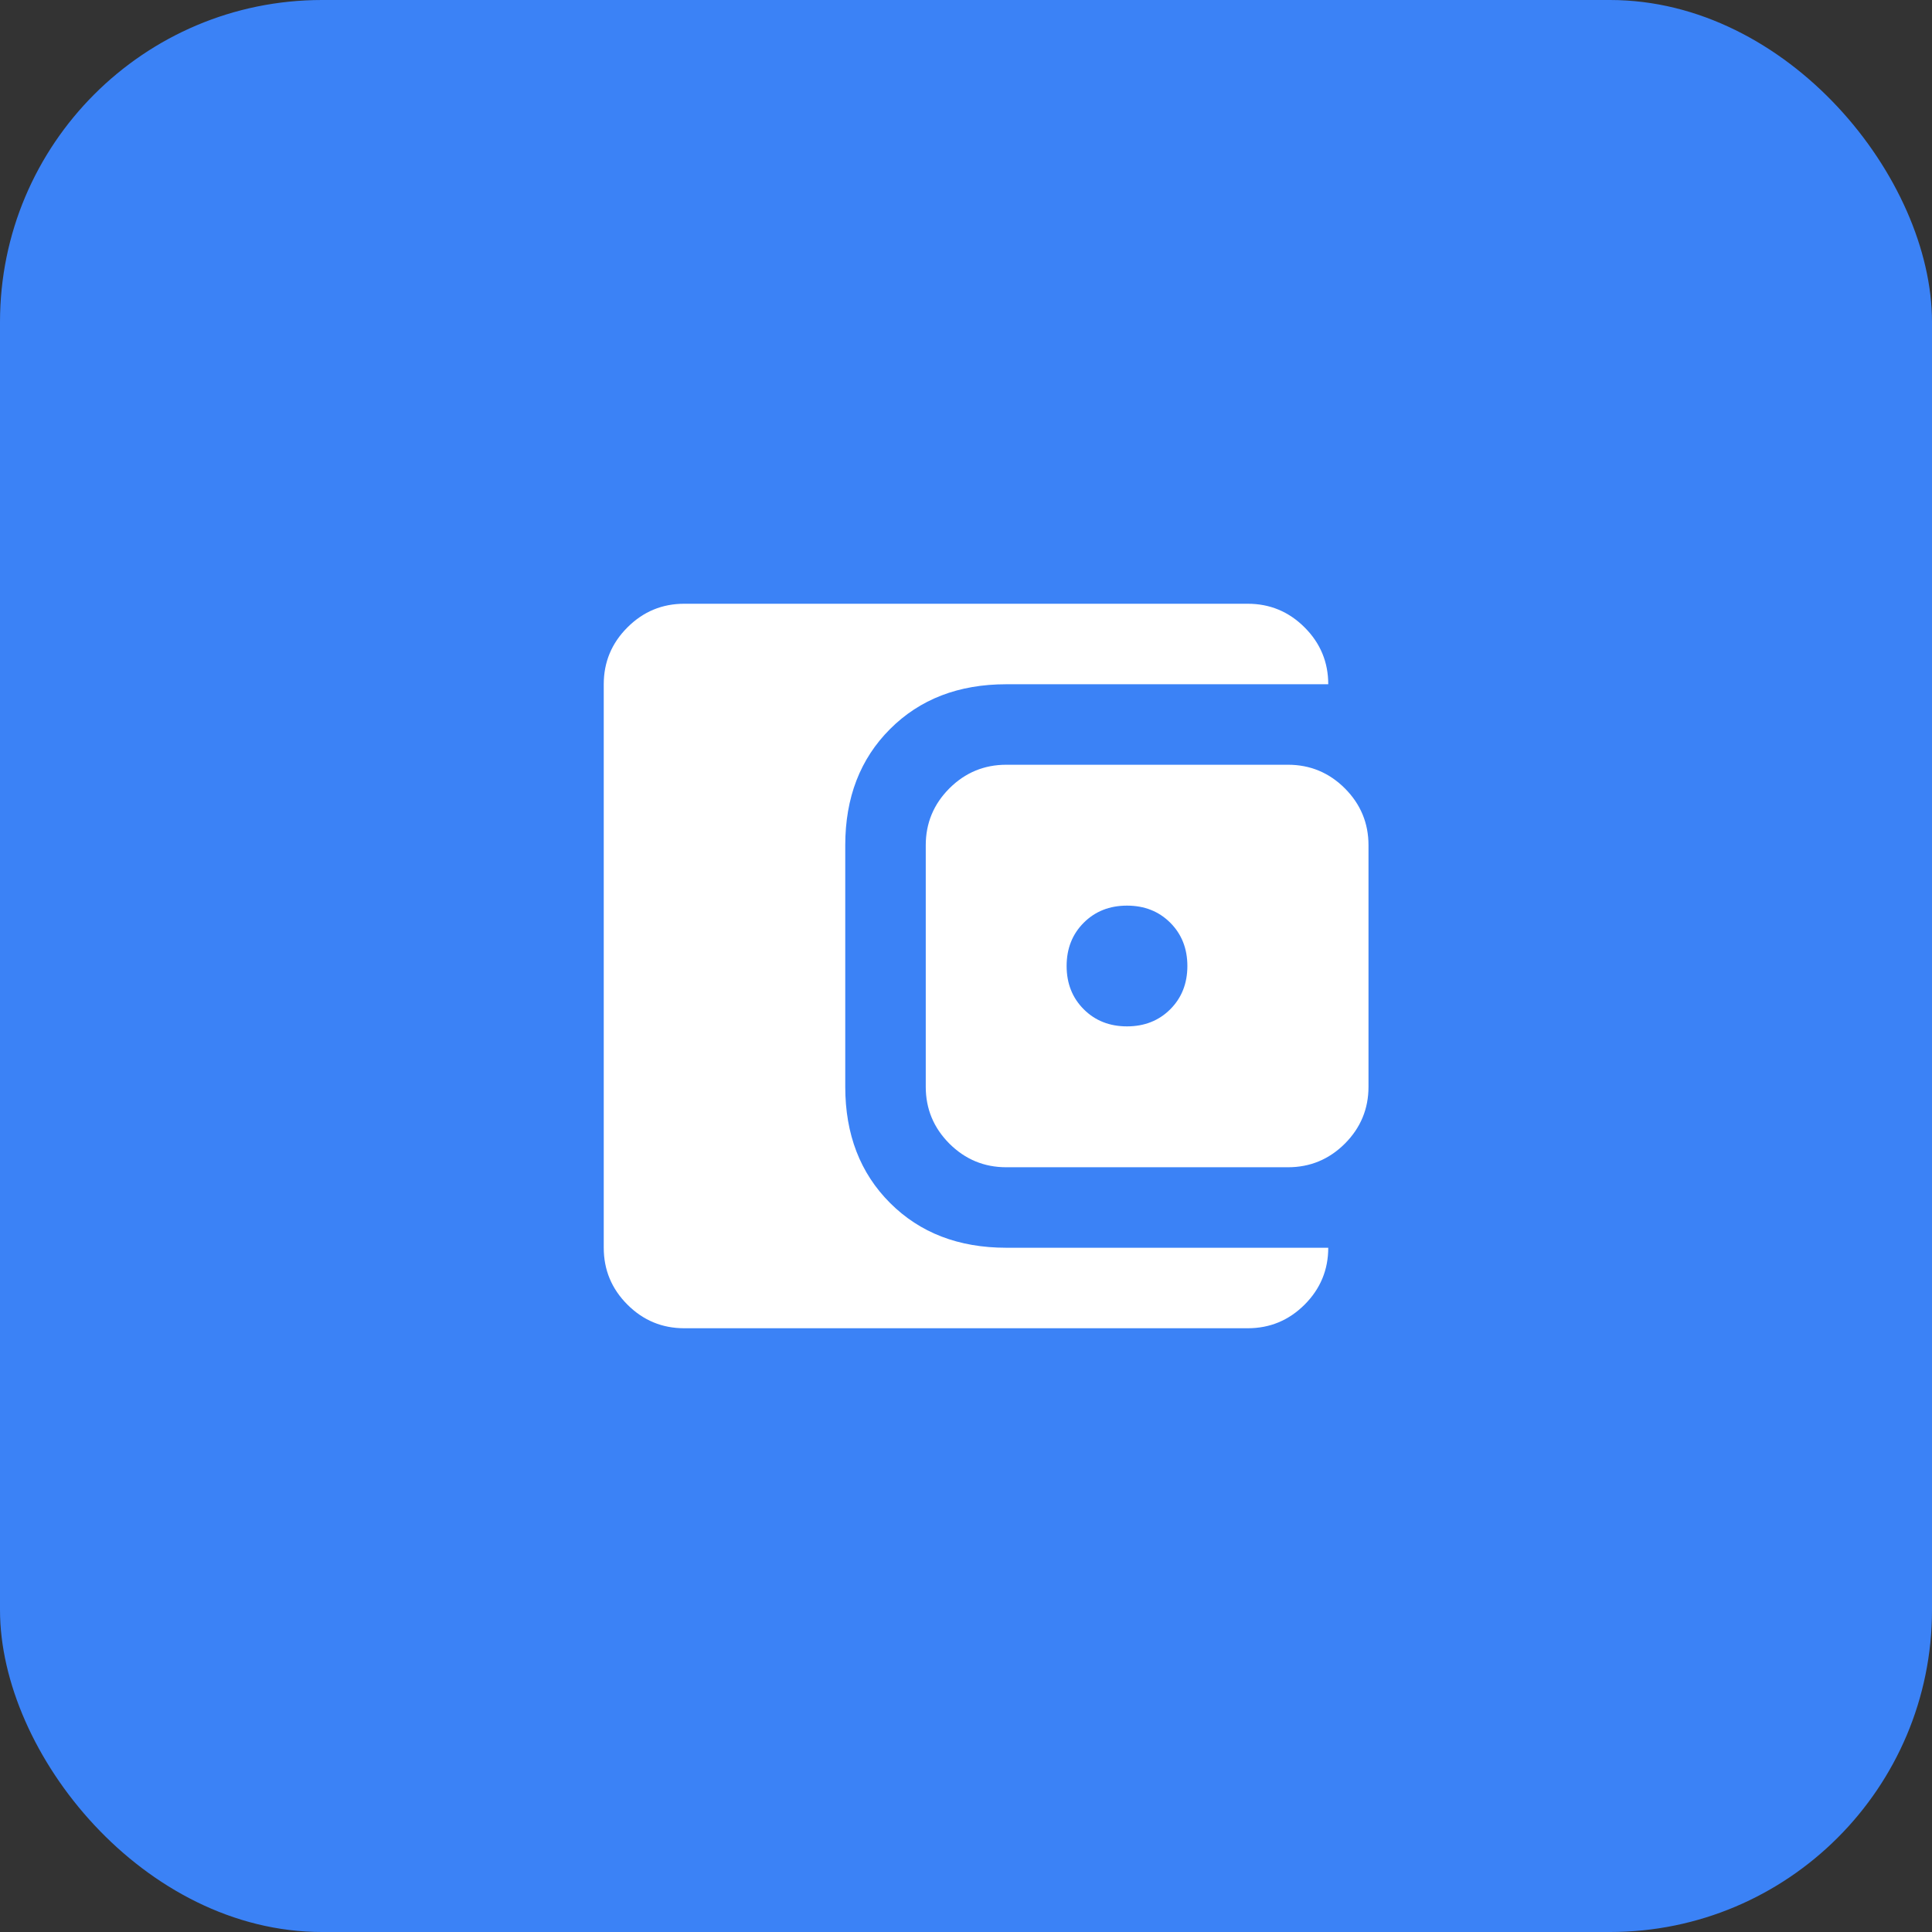 <svg width="48" height="48" viewBox="0 0 48 48" fill="none" xmlns="http://www.w3.org/2000/svg">
<rect x="0" y="0" width="48" height="48" fill="#333333" stroke="none"/>
<rect width="48" height="48" rx="8" fill="#3B82F6"/>
<path d="M17 33C16.45 33 15.979 32.804 15.588 32.413C15.196 32.021 15 31.55 15 31V17C15 16.45 15.196 15.979 15.588 15.588C15.979 15.196 16.45 15 17 15H31C31.55 15 32.021 15.196 32.413 15.588C32.804 15.979 33 16.45 33 17H25C23.817 17 22.854 17.371 22.113 18.113C21.371 18.854 21 19.817 21 21V27C21 28.183 21.371 29.146 22.113 29.887C22.854 30.629 23.817 31 25 31H33C33 31.55 32.804 32.021 32.413 32.413C32.021 32.804 31.55 33 31 33H17ZM25 29C24.45 29 23.979 28.804 23.587 28.413C23.196 28.021 23 27.55 23 27V21C23 20.45 23.196 19.979 23.587 19.587C23.979 19.196 24.45 19 25 19H32C32.55 19 33.021 19.196 33.413 19.587C33.804 19.979 34 20.45 34 21V27C34 27.55 33.804 28.021 33.413 28.413C33.021 28.804 32.55 29 32 29H25ZM28 25.5C28.433 25.5 28.792 25.358 29.075 25.075C29.358 24.792 29.5 24.433 29.5 24C29.5 23.567 29.358 23.208 29.075 22.925C28.792 22.642 28.433 22.5 28 22.5C27.567 22.5 27.208 22.642 26.925 22.925C26.642 23.208 26.5 23.567 26.5 24C26.5 24.433 26.642 24.792 26.925 25.075C27.208 25.358 27.567 25.5 28 25.5Z" fill="white"/>
</svg>
